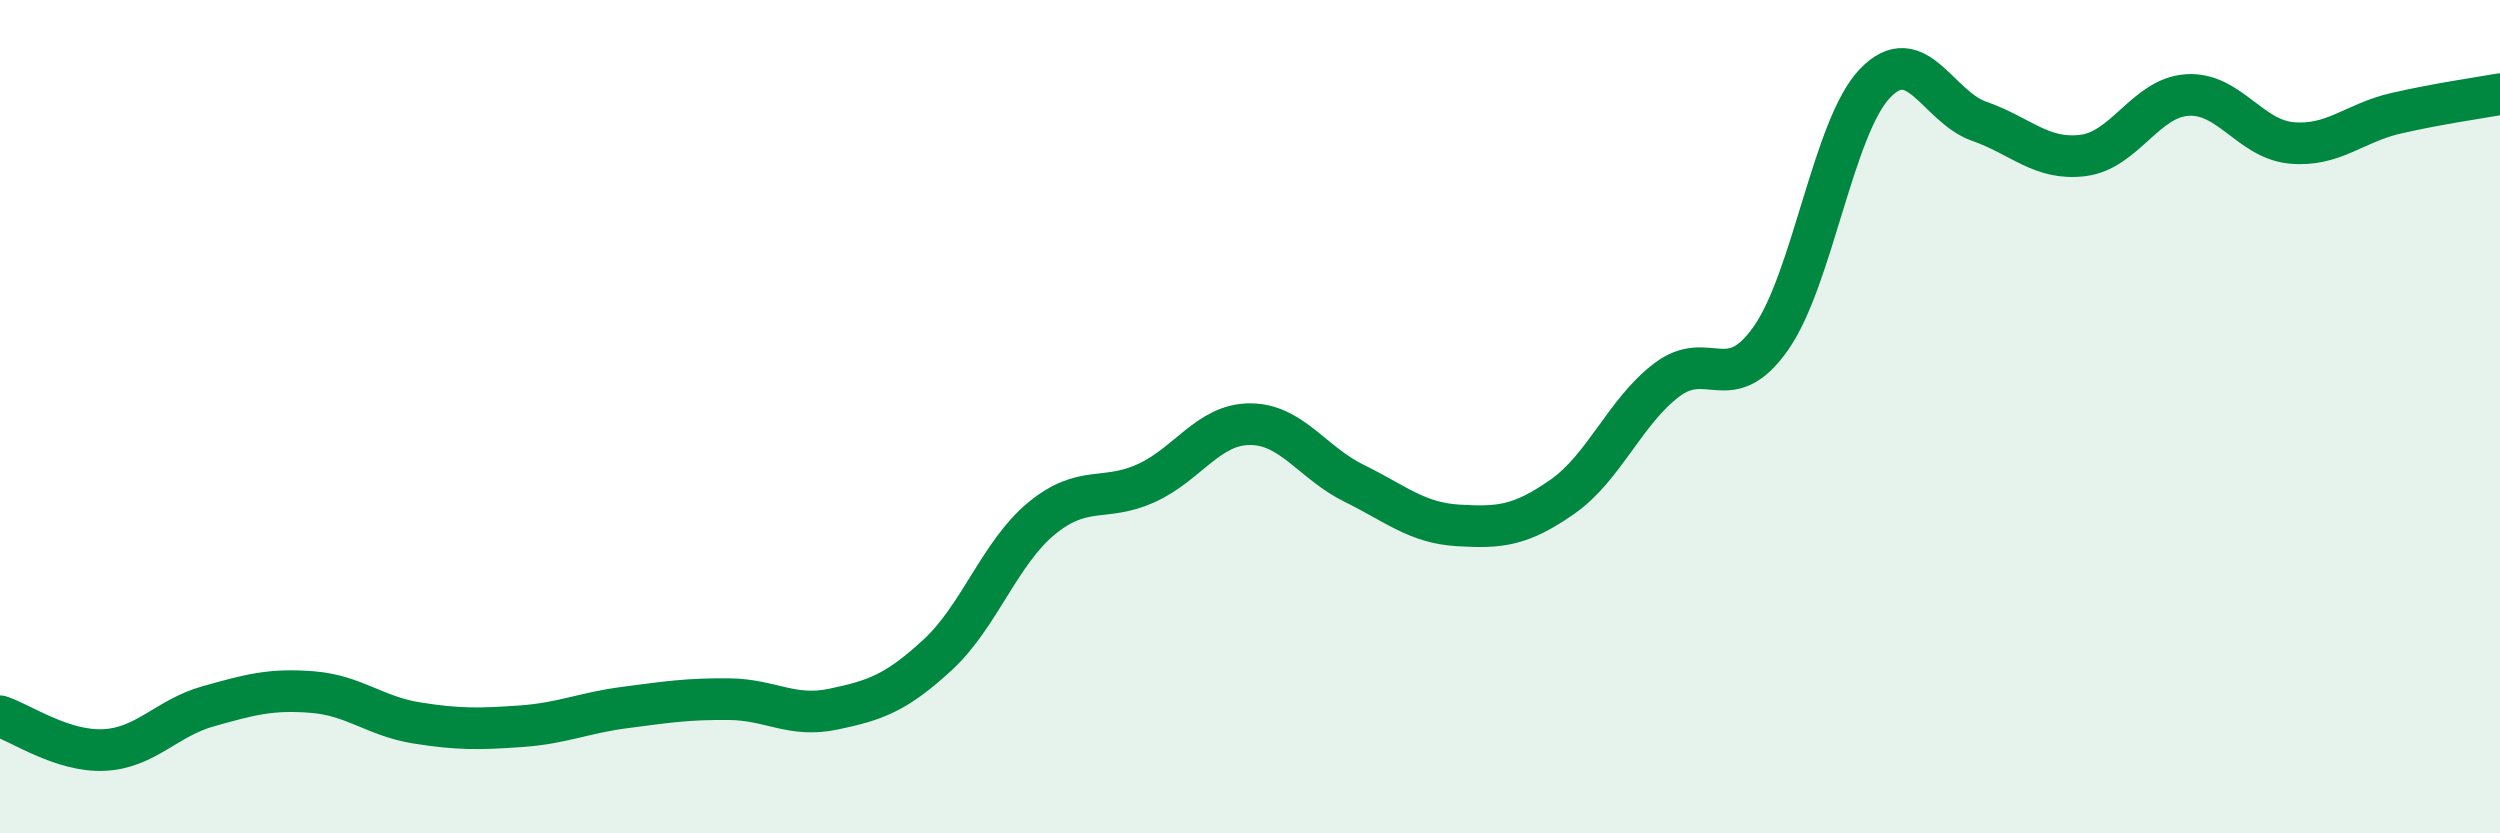 
    <svg width="60" height="20" viewBox="0 0 60 20" xmlns="http://www.w3.org/2000/svg">
      <path
        d="M 0,17.19 C 0.5,17.35 1.5,18.05 2.5,18 C 3.5,17.95 4,17.23 5,16.95 C 6,16.67 6.5,16.53 7.5,16.61 C 8.5,16.69 9,17.19 10,17.35 C 11,17.51 11.5,17.5 12.5,17.43 C 13.5,17.36 14,17.11 15,16.98 C 16,16.85 16.5,16.77 17.5,16.78 C 18.5,16.79 19,17.23 20,17.02 C 21,16.81 21.5,16.64 22.5,15.72 C 23.5,14.8 24,13.26 25,12.44 C 26,11.62 26.5,12.05 27.5,11.6 C 28.5,11.15 29,10.18 30,10.18 C 31,10.18 31.5,11.11 32.5,11.6 C 33.5,12.09 34,12.55 35,12.61 C 36,12.67 36.5,12.62 37.5,11.92 C 38.5,11.22 39,9.88 40,9.12 C 41,8.36 41.5,9.54 42.5,8.12 C 43.5,6.7 44,3.04 45,2 C 46,0.96 46.5,2.56 47.5,2.91 C 48.5,3.26 49,3.86 50,3.73 C 51,3.6 51.5,2.34 52.5,2.28 C 53.5,2.22 54,3.34 55,3.43 C 56,3.52 56.5,2.95 57.5,2.72 C 58.5,2.49 59.5,2.35 60,2.26L60 20L0 20Z"
        fill="#008740"
        opacity="0.1"
        stroke-linecap="round"
        stroke-linejoin="round"
      />
      <path
        d="M 0,17.19 C 0.5,17.35 1.5,18.05 2.5,18 C 3.5,17.95 4,17.23 5,16.95 C 6,16.67 6.5,16.53 7.5,16.61 C 8.5,16.69 9,17.19 10,17.35 C 11,17.51 11.5,17.5 12.5,17.43 C 13.5,17.36 14,17.11 15,16.98 C 16,16.85 16.5,16.77 17.5,16.78 C 18.5,16.79 19,17.23 20,17.02 C 21,16.81 21.5,16.64 22.5,15.72 C 23.5,14.8 24,13.26 25,12.44 C 26,11.62 26.5,12.05 27.5,11.6 C 28.5,11.15 29,10.18 30,10.18 C 31,10.18 31.5,11.11 32.5,11.6 C 33.5,12.09 34,12.55 35,12.61 C 36,12.67 36.5,12.62 37.5,11.92 C 38.5,11.22 39,9.88 40,9.12 C 41,8.36 41.5,9.54 42.5,8.12 C 43.5,6.7 44,3.04 45,2 C 46,0.96 46.5,2.56 47.5,2.91 C 48.5,3.26 49,3.86 50,3.73 C 51,3.6 51.5,2.34 52.5,2.28 C 53.5,2.22 54,3.34 55,3.43 C 56,3.52 56.5,2.95 57.5,2.72 C 58.5,2.49 59.5,2.35 60,2.26"
        stroke="#008740"
        stroke-width="1"
        fill="none"
        stroke-linecap="round"
        stroke-linejoin="round"
      />
    </svg>
  